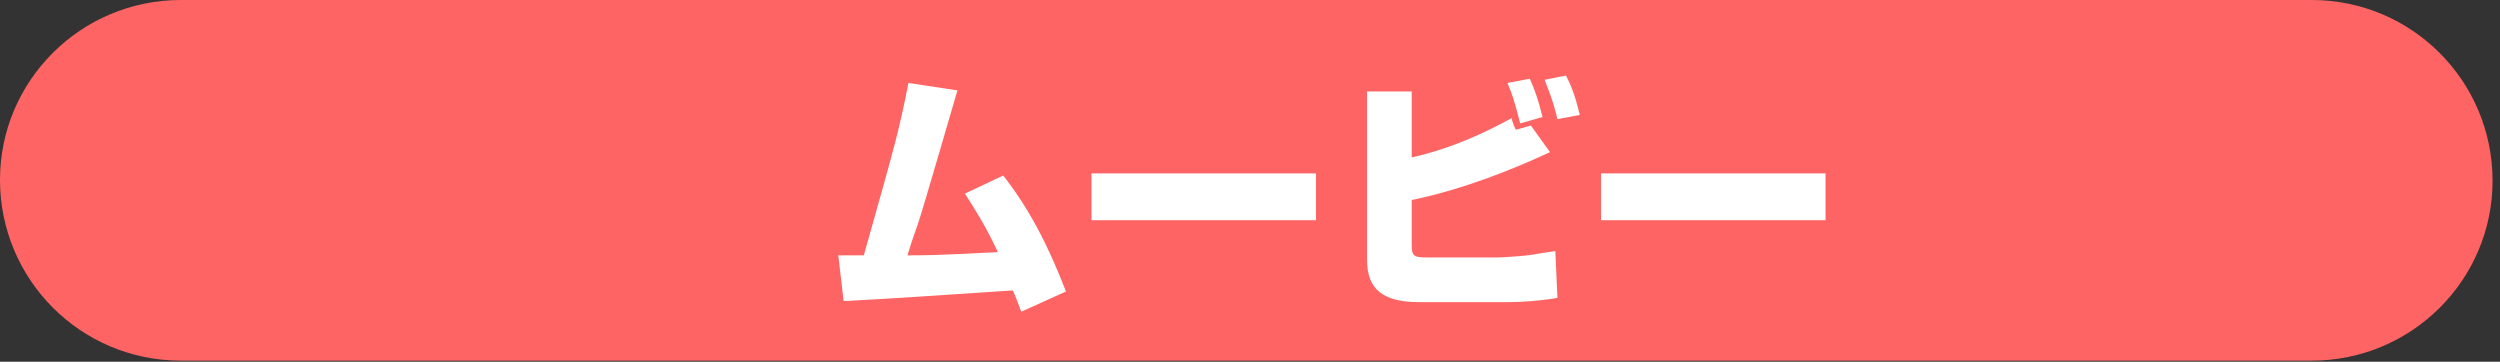<?xml version="1.0" encoding="utf-8"?>
<!-- Generator: Adobe Illustrator 25.0.0, SVG Export Plug-In . SVG Version: 6.00 Build 0)  -->
<svg version="1.1" id="レイヤー_1" xmlns="http://www.w3.org/2000/svg" xmlns:xlink="http://www.w3.org/1999/xlink" x="0px"
	 y="0px" width="235px" height="34px" viewBox="0 0 235 34" style="enable-background:new 0 0 235 34;" xml:space="preserve">
<rect x="0" y="0" width="235" height="34" fill="#333333" stroke="none"/>
<style type="text/css">
	.st0{fill:#FF6464;}
	.st1{fill:#FFFFFF;}
</style>
<g>
	<g>
		<path class="st0" d="M217.3,33.9H17c-9.4,0-17-7.6-17-17v0C0,7.6,7.6,0,17,0h200.3c9.4,0,17,7.6,17,17v0
			C234.3,26.3,226.7,33.9,217.3,33.9z"/>
		<g>
			<path class="st1" d="M94.3,16.5c2.6,3.3,4.4,7,5.9,10.9L96,29.3c-0.4-1-0.5-1.4-0.8-2c-9.2,0.6-10.2,0.7-15.9,1l-0.5-4.3
				c0.3,0,1.9,0,2.4,0c3.1-11,3.2-11.3,4.2-16.2L90,8.5c-0.6,2-3.1,10.7-3.7,12.5c-0.5,1.4-0.8,2.3-1,3c1.9,0,2.6,0,8.5-0.3
				c-1.2-2.6-2.4-4.4-3.1-5.5L94.3,16.5z"/>
			<path class="st1" d="M123.7,16.3v4.4h-21.1v-4.4H123.7z"/>
			<path class="st1" d="M132.7,8.6v6.2c4-0.9,7.2-2.5,9.4-3.7c0,0.2,0.3,1,0.4,1.1l1.4-0.4l1.8,2.5c-3.2,1.5-8.1,3.5-13,4.5V23
				c0,1.1,0.2,1.2,1.5,1.2h6.6c0.2,0,2.4-0.1,3.5-0.3c0.5-0.1,1.2-0.2,1.9-0.3l0.2,4.4c-1.7,0.3-3.5,0.4-4.6,0.4h-8.4
				c-3.4,0-4.9-1.2-4.9-4V8.6H132.7z M142.9,11.6c-0.6-2.3-0.7-2.6-1.2-3.8l2.1-0.4c0.5,1.1,0.8,2,1.2,3.6L142.9,11.6z M146.4,11.2
				c-0.5-2.1-0.9-2.8-1.2-3.7l2-0.4c0.4,0.8,0.8,1.6,1.3,3.7L146.4,11.2z"/>
			<path class="st1" d="M171.6,16.3v4.4h-21.1v-4.4H171.6z"/>
		</g>
	</g>
</g>
</svg>
